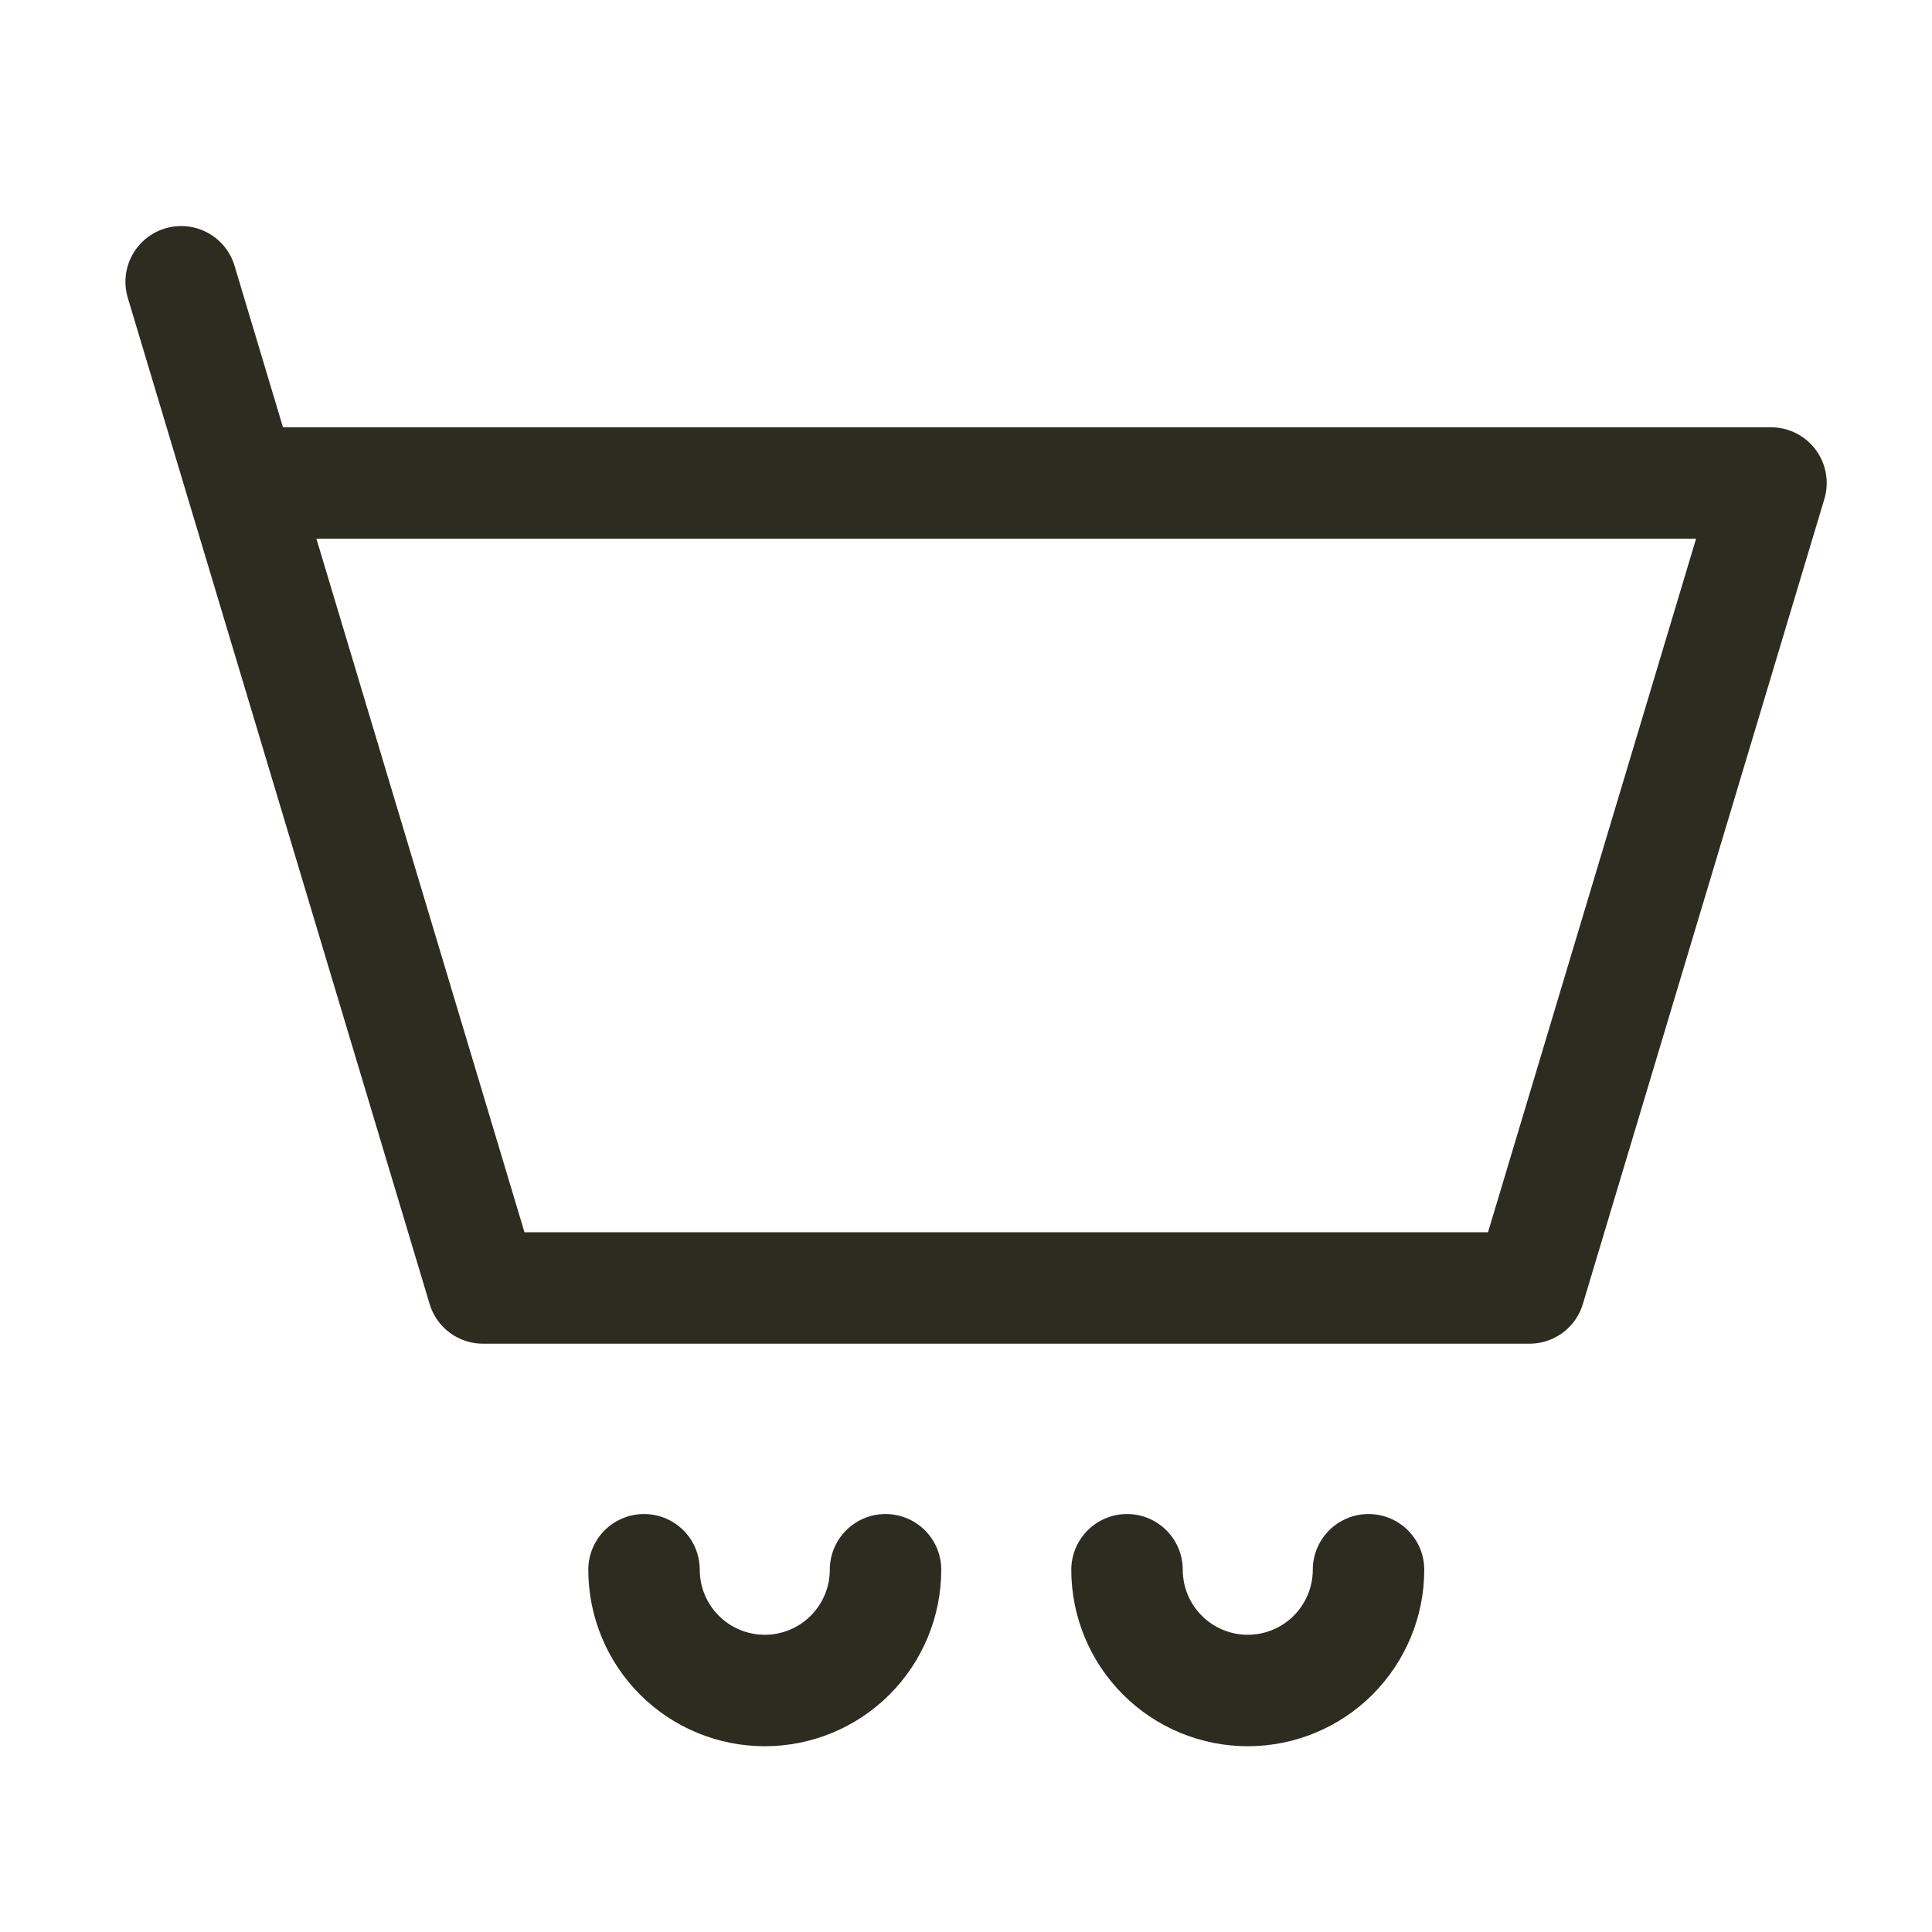 <svg width="26" height="26" viewBox="0 0 26 26" fill="none" xmlns="http://www.w3.org/2000/svg">
<path d="M3.25 6.5L2.438 3.792M3.25 6.5H23.833L20.583 17.333H6.5L3.25 6.5Z" stroke="#2C2C21" stroke-width="1.5" stroke-linecap="round" stroke-linejoin="round"/>
<path d="M11.917 21.125C11.917 21.556 11.745 21.969 11.441 22.274C11.136 22.579 10.723 22.75 10.292 22.75C9.861 22.75 9.447 22.579 9.143 22.274C8.838 21.969 8.667 21.556 8.667 21.125" stroke="#2C2C21" stroke-width="1.5" stroke-linecap="round" stroke-linejoin="round"/>
<path d="M18.417 21.125C18.417 21.556 18.245 21.969 17.941 22.274C17.636 22.579 17.223 22.75 16.792 22.75C16.361 22.75 15.947 22.579 15.643 22.274C15.338 21.969 15.167 21.556 15.167 21.125" stroke="#2C2C21" stroke-width="1.5" stroke-linecap="round" stroke-linejoin="round"/>
</svg>

